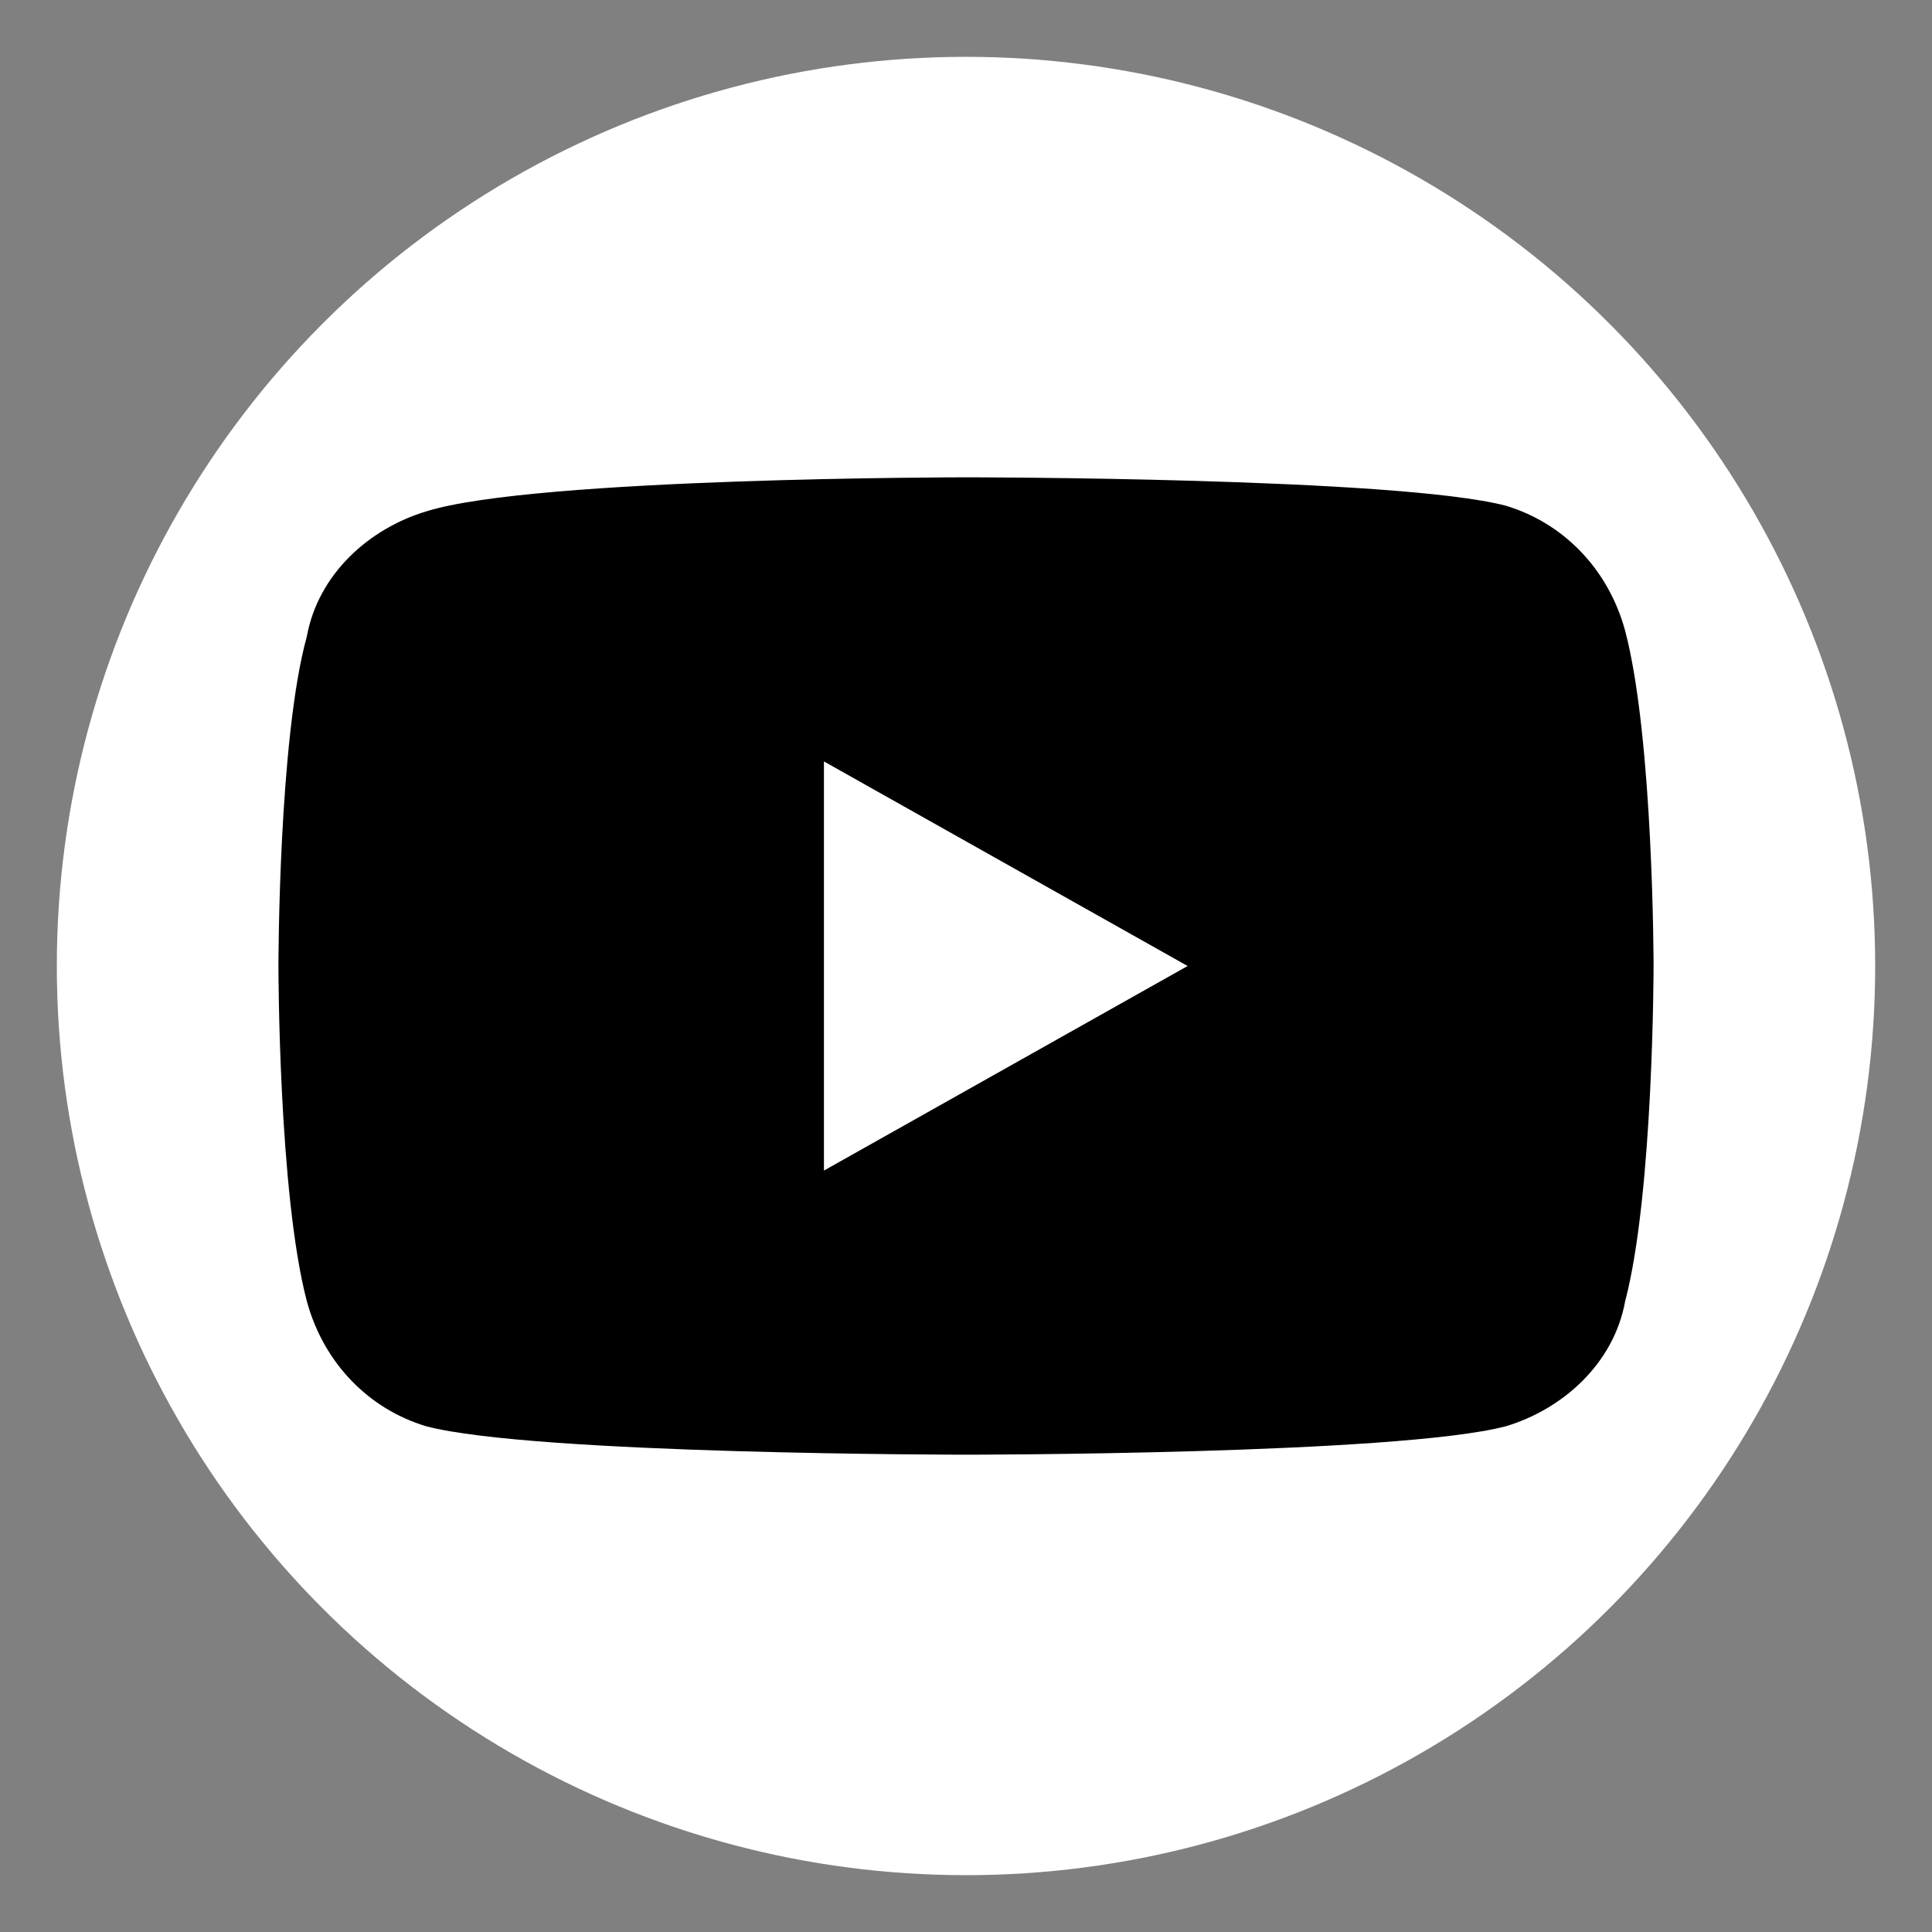 <?xml version="1.0" encoding="utf-8"?>
<!-- Generator: Adobe Illustrator 25.2.3, SVG Export Plug-In . SVG Version: 6.00 Build 0)  -->
<svg version="1.1" id="Layer_1" xmlns="http://www.w3.org/2000/svg" xmlns:xlink="http://www.w3.org/1999/xlink" x="0px" y="0px"
	 viewBox="0 0 34 34" style="enable-background:new 0 0 34 34;" xml:space="preserve">
<rect x="0" y="0" width="34" height="34" fill="#808080" stroke="none"/>
<style type="text/css">
	.st0{fill:#FFFFFF;}
</style>
<path class="st0" d="M10.3,18.7h1.1v5.5h1.1v-5.5h1.1v-0.9h-3.2V18.7z"/>
<path class="st0" d="M15.7,20.2c0,0.9,0,1.7,0,2.6c0,0.3-0.2,0.6-0.5,0.6c-0.4,0-0.2-0.3-0.3-0.5c0-0.9,0-1.9,0-2.8v-0.6H14
	c0,0.3,0,0.5,0,0.8c0,1.1,0,2.1,0,3.2c-0.1,0.4,0.2,0.7,0.6,0.8c0.1,0,0.3,0,0.4-0.1c0.2-0.1,0.5-0.3,0.7-0.4l0.1,0.4h0.9v-4.7h-0.9
	V20.2z"/>
<g>
	<circle class="st0" cx="17" cy="17" r="16"/>
	<g id="XMLID_184_">
		<path id="XMLID_182_" d="M28.6,11.1c-0.3-1.1-1.1-1.9-2.1-2.2C24.6,8.4,17,8.4,17,8.4S9.4,8.4,7.5,9c-1,0.3-1.9,1.1-2.1,2.2
			C4.9,13,4.9,17,4.9,17s0,4,0.5,5.9c0.3,1.1,1.1,1.9,2.1,2.2c1.9,0.5,9.5,0.5,9.5,0.5s7.6,0,9.5-0.5c1-0.3,1.9-1.1,2.1-2.2
			c0.5-1.9,0.5-5.9,0.5-5.9S29.1,13,28.6,11.1z"/>
		<polygon id="XMLID_1355_" class="st0" points="14.5,20.6 20.9,17 14.5,13.4 		"/>
	</g>
</g>
</svg>
